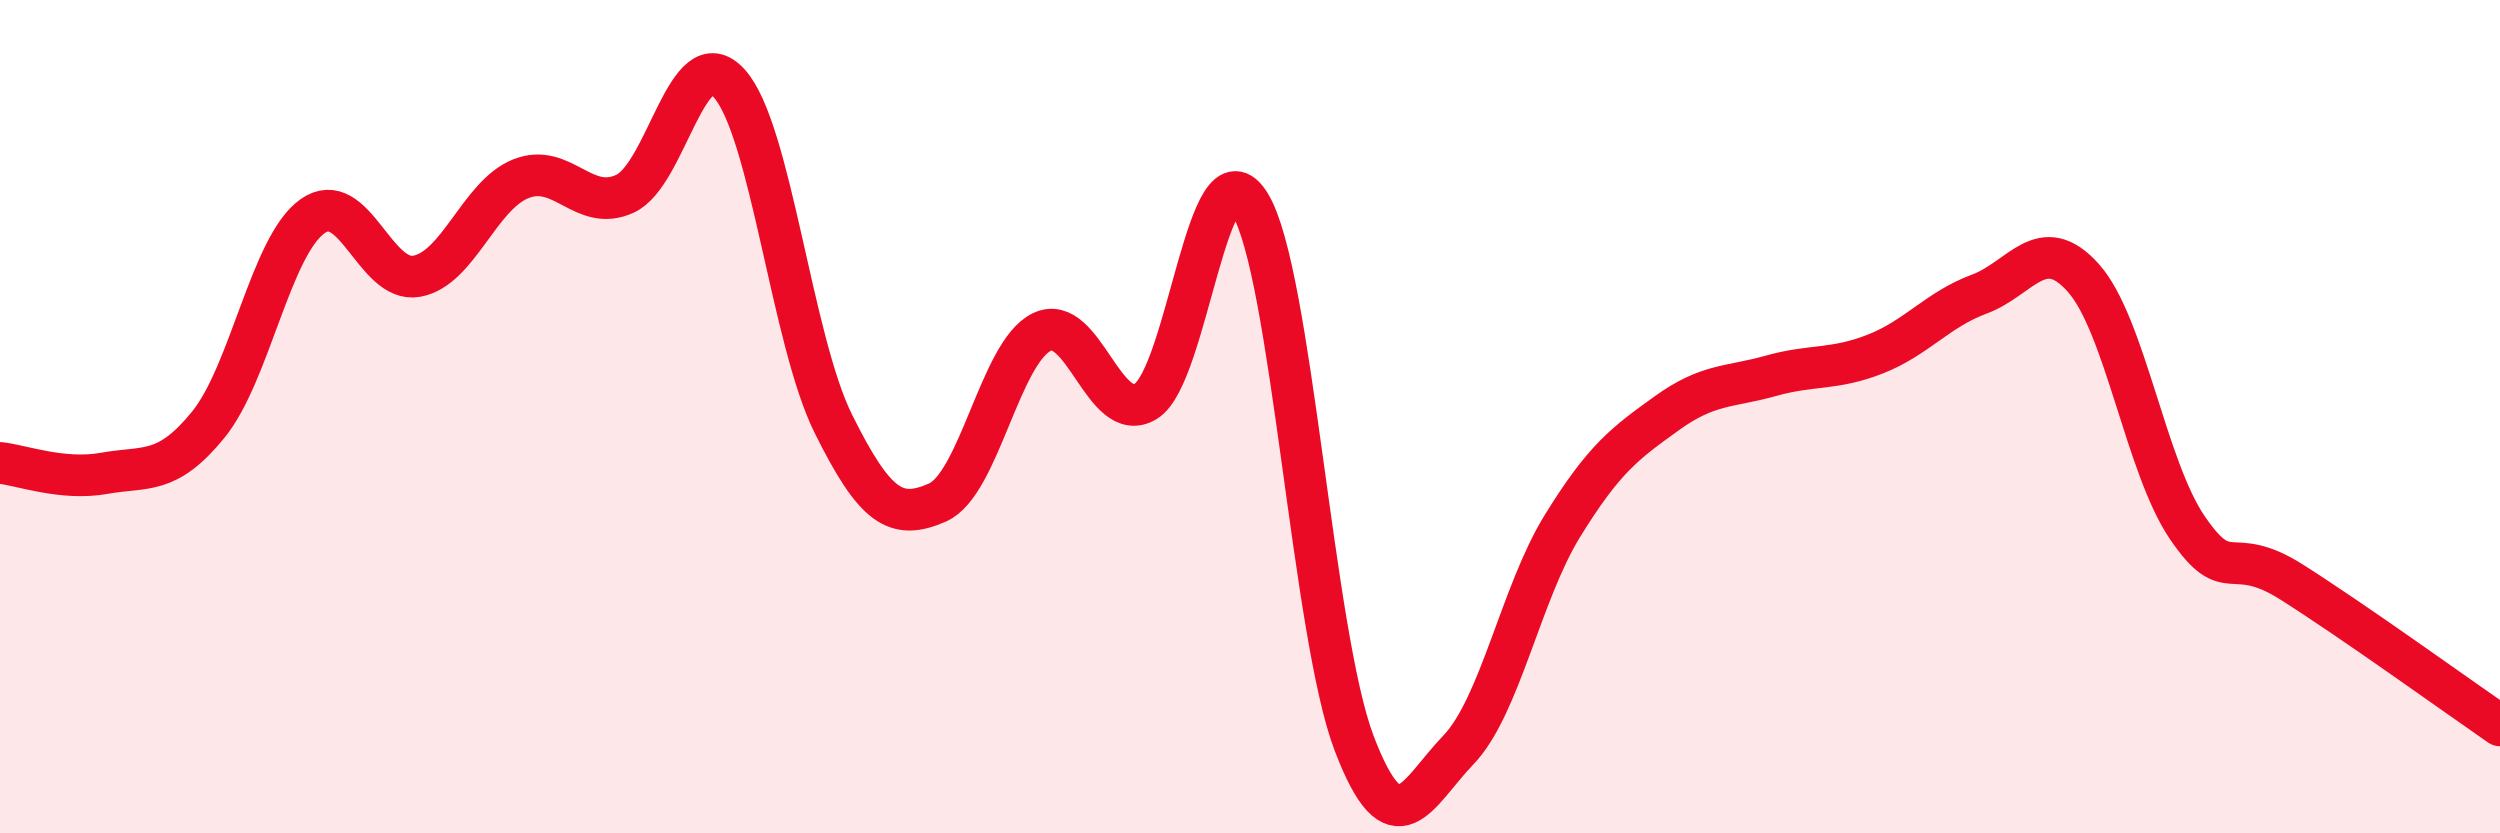 
    <svg width="60" height="20" viewBox="0 0 60 20" xmlns="http://www.w3.org/2000/svg">
      <path
        d="M 0,11.11 C 0.5,11.16 1.5,11.54 2.5,11.36 C 3.5,11.18 4,11.42 5,10.19 C 6,8.96 6.5,5.9 7.5,5.19 C 8.5,4.48 9,6.81 10,6.63 C 11,6.45 11.5,4.69 12.5,4.29 C 13.5,3.89 14,5.11 15,4.65 C 16,4.19 16.5,0.9 17.5,2 C 18.5,3.1 19,8.16 20,10.17 C 21,12.18 21.5,12.5 22.5,12.06 C 23.5,11.62 24,8.46 25,7.97 C 26,7.48 26.5,10.24 27.5,9.63 C 28.5,9.02 29,3.26 30,4.9 C 31,6.54 31.5,15.22 32.5,17.84 C 33.5,20.46 34,19.04 35,18 C 36,16.96 36.5,14.24 37.5,12.62 C 38.5,11 39,10.64 40,9.92 C 41,9.2 41.5,9.3 42.5,9.02 C 43.5,8.74 44,8.89 45,8.5 C 46,8.11 46.5,7.43 47.5,7.06 C 48.5,6.69 49,5.55 50,6.67 C 51,7.79 51.5,11.21 52.5,12.67 C 53.5,14.13 53.5,13.02 55,13.97 C 56.5,14.92 59,16.72 60,17.41L60 20L0 20Z"
        fill="#EB0A25"
        opacity="0.1"
        stroke-linecap="round"
        stroke-linejoin="round"
      />
      <path
        d="M 0,11.11 C 0.5,11.16 1.5,11.54 2.5,11.36 C 3.5,11.18 4,11.42 5,10.19 C 6,8.96 6.5,5.9 7.5,5.19 C 8.5,4.48 9,6.81 10,6.63 C 11,6.45 11.5,4.69 12.5,4.29 C 13.5,3.89 14,5.11 15,4.65 C 16,4.19 16.5,0.9 17.5,2 C 18.5,3.1 19,8.16 20,10.17 C 21,12.18 21.5,12.5 22.5,12.06 C 23.5,11.62 24,8.46 25,7.97 C 26,7.48 26.5,10.24 27.5,9.63 C 28.5,9.02 29,3.26 30,4.9 C 31,6.54 31.5,15.22 32.5,17.84 C 33.5,20.46 34,19.04 35,18 C 36,16.96 36.5,14.24 37.5,12.62 C 38.5,11 39,10.64 40,9.92 C 41,9.2 41.5,9.3 42.5,9.02 C 43.5,8.74 44,8.89 45,8.5 C 46,8.11 46.5,7.43 47.5,7.06 C 48.5,6.69 49,5.55 50,6.67 C 51,7.79 51.5,11.21 52.5,12.67 C 53.5,14.13 53.5,13.02 55,13.97 C 56.5,14.92 59,16.72 60,17.41"
        stroke="#EB0A25"
        stroke-width="1"
        fill="none"
        stroke-linecap="round"
        stroke-linejoin="round"
      />
    </svg>
  